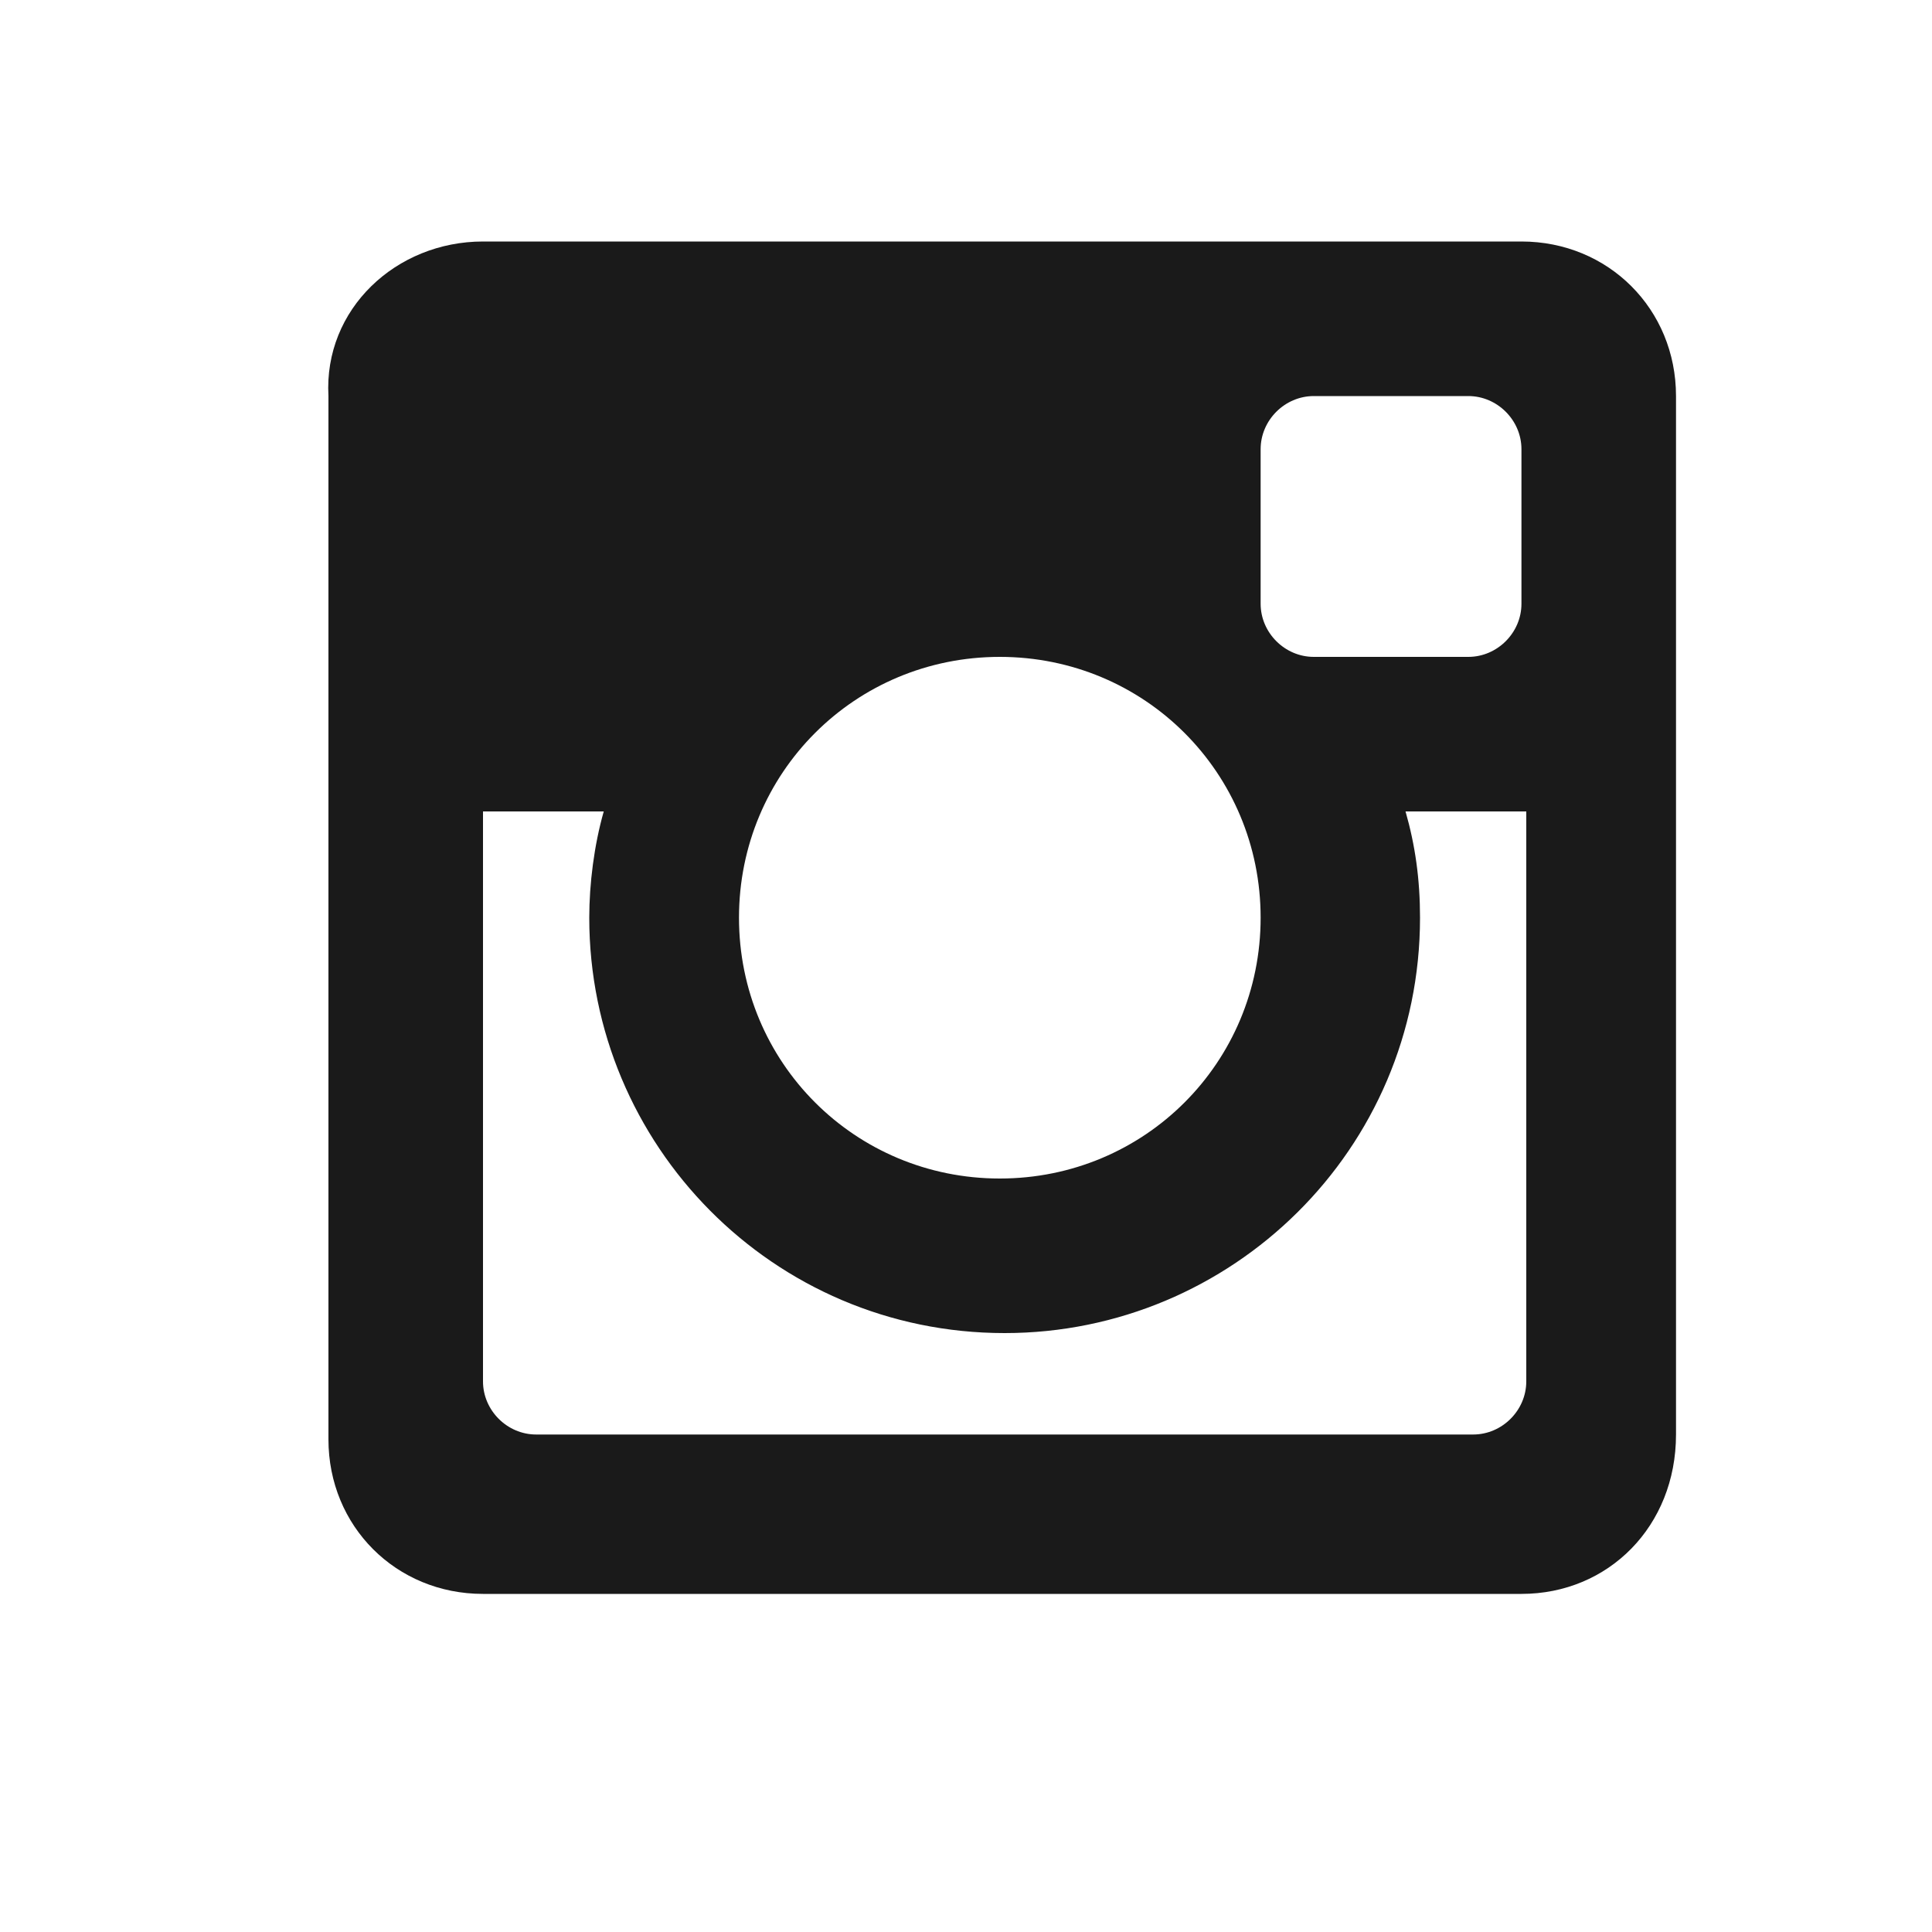 <?xml version="1.0" encoding="utf-8"?>
<!-- Generator: Adobe Illustrator 18.1.1, SVG Export Plug-In . SVG Version: 6.00 Build 0)  -->
<svg version="1.1" id="contents" xmlns="http://www.w3.org/2000/svg" xmlns:xlink="http://www.w3.org/1999/xlink" x="0px" y="0px"
	 viewBox="0 0 40 40" enable-background="new 0 0 40 40" xml:space="preserve">
<path fill-rule="evenodd" clip-rule="evenodd" fill="#1A1A1A" d="M31.5,16.8h-2.4c0.2,0.7,0.3,1.4,0.3,2.2c0,4.8-3.9,8.6-8.6,8.6
	c-4.8,0-8.6-3.9-8.6-8.6c0-0.7,0.1-1.5,0.3-2.2H10v11.8c0,0.6,0.5,1.1,1.1,1.1h19.4c0.6,0,1.1-0.5,1.1-1.1V16.8z M31.5,9.3
	c0-0.6-0.5-1.1-1.1-1.1h-3.2c-0.6,0-1.1,0.5-1.1,1.1v3.2c0,0.6,0.5,1.1,1.1,1.1h3.2c0.6,0,1.1-0.5,1.1-1.1V9.3z M20.7,13.6
	c-3,0-5.4,2.4-5.4,5.4c0,3,2.4,5.4,5.4,5.4s5.4-2.4,5.4-5.4C26.1,16,23.7,13.6,20.7,13.6 M31.5,33H10c-1.8,0-3.2-1.4-3.2-3.2V8.2
	C6.7,6.4,8.2,5,10,5h21.5c1.8,0,3.2,1.4,3.2,3.2v21.5C34.7,31.6,33.3,33,31.5,33"/>
</svg>
